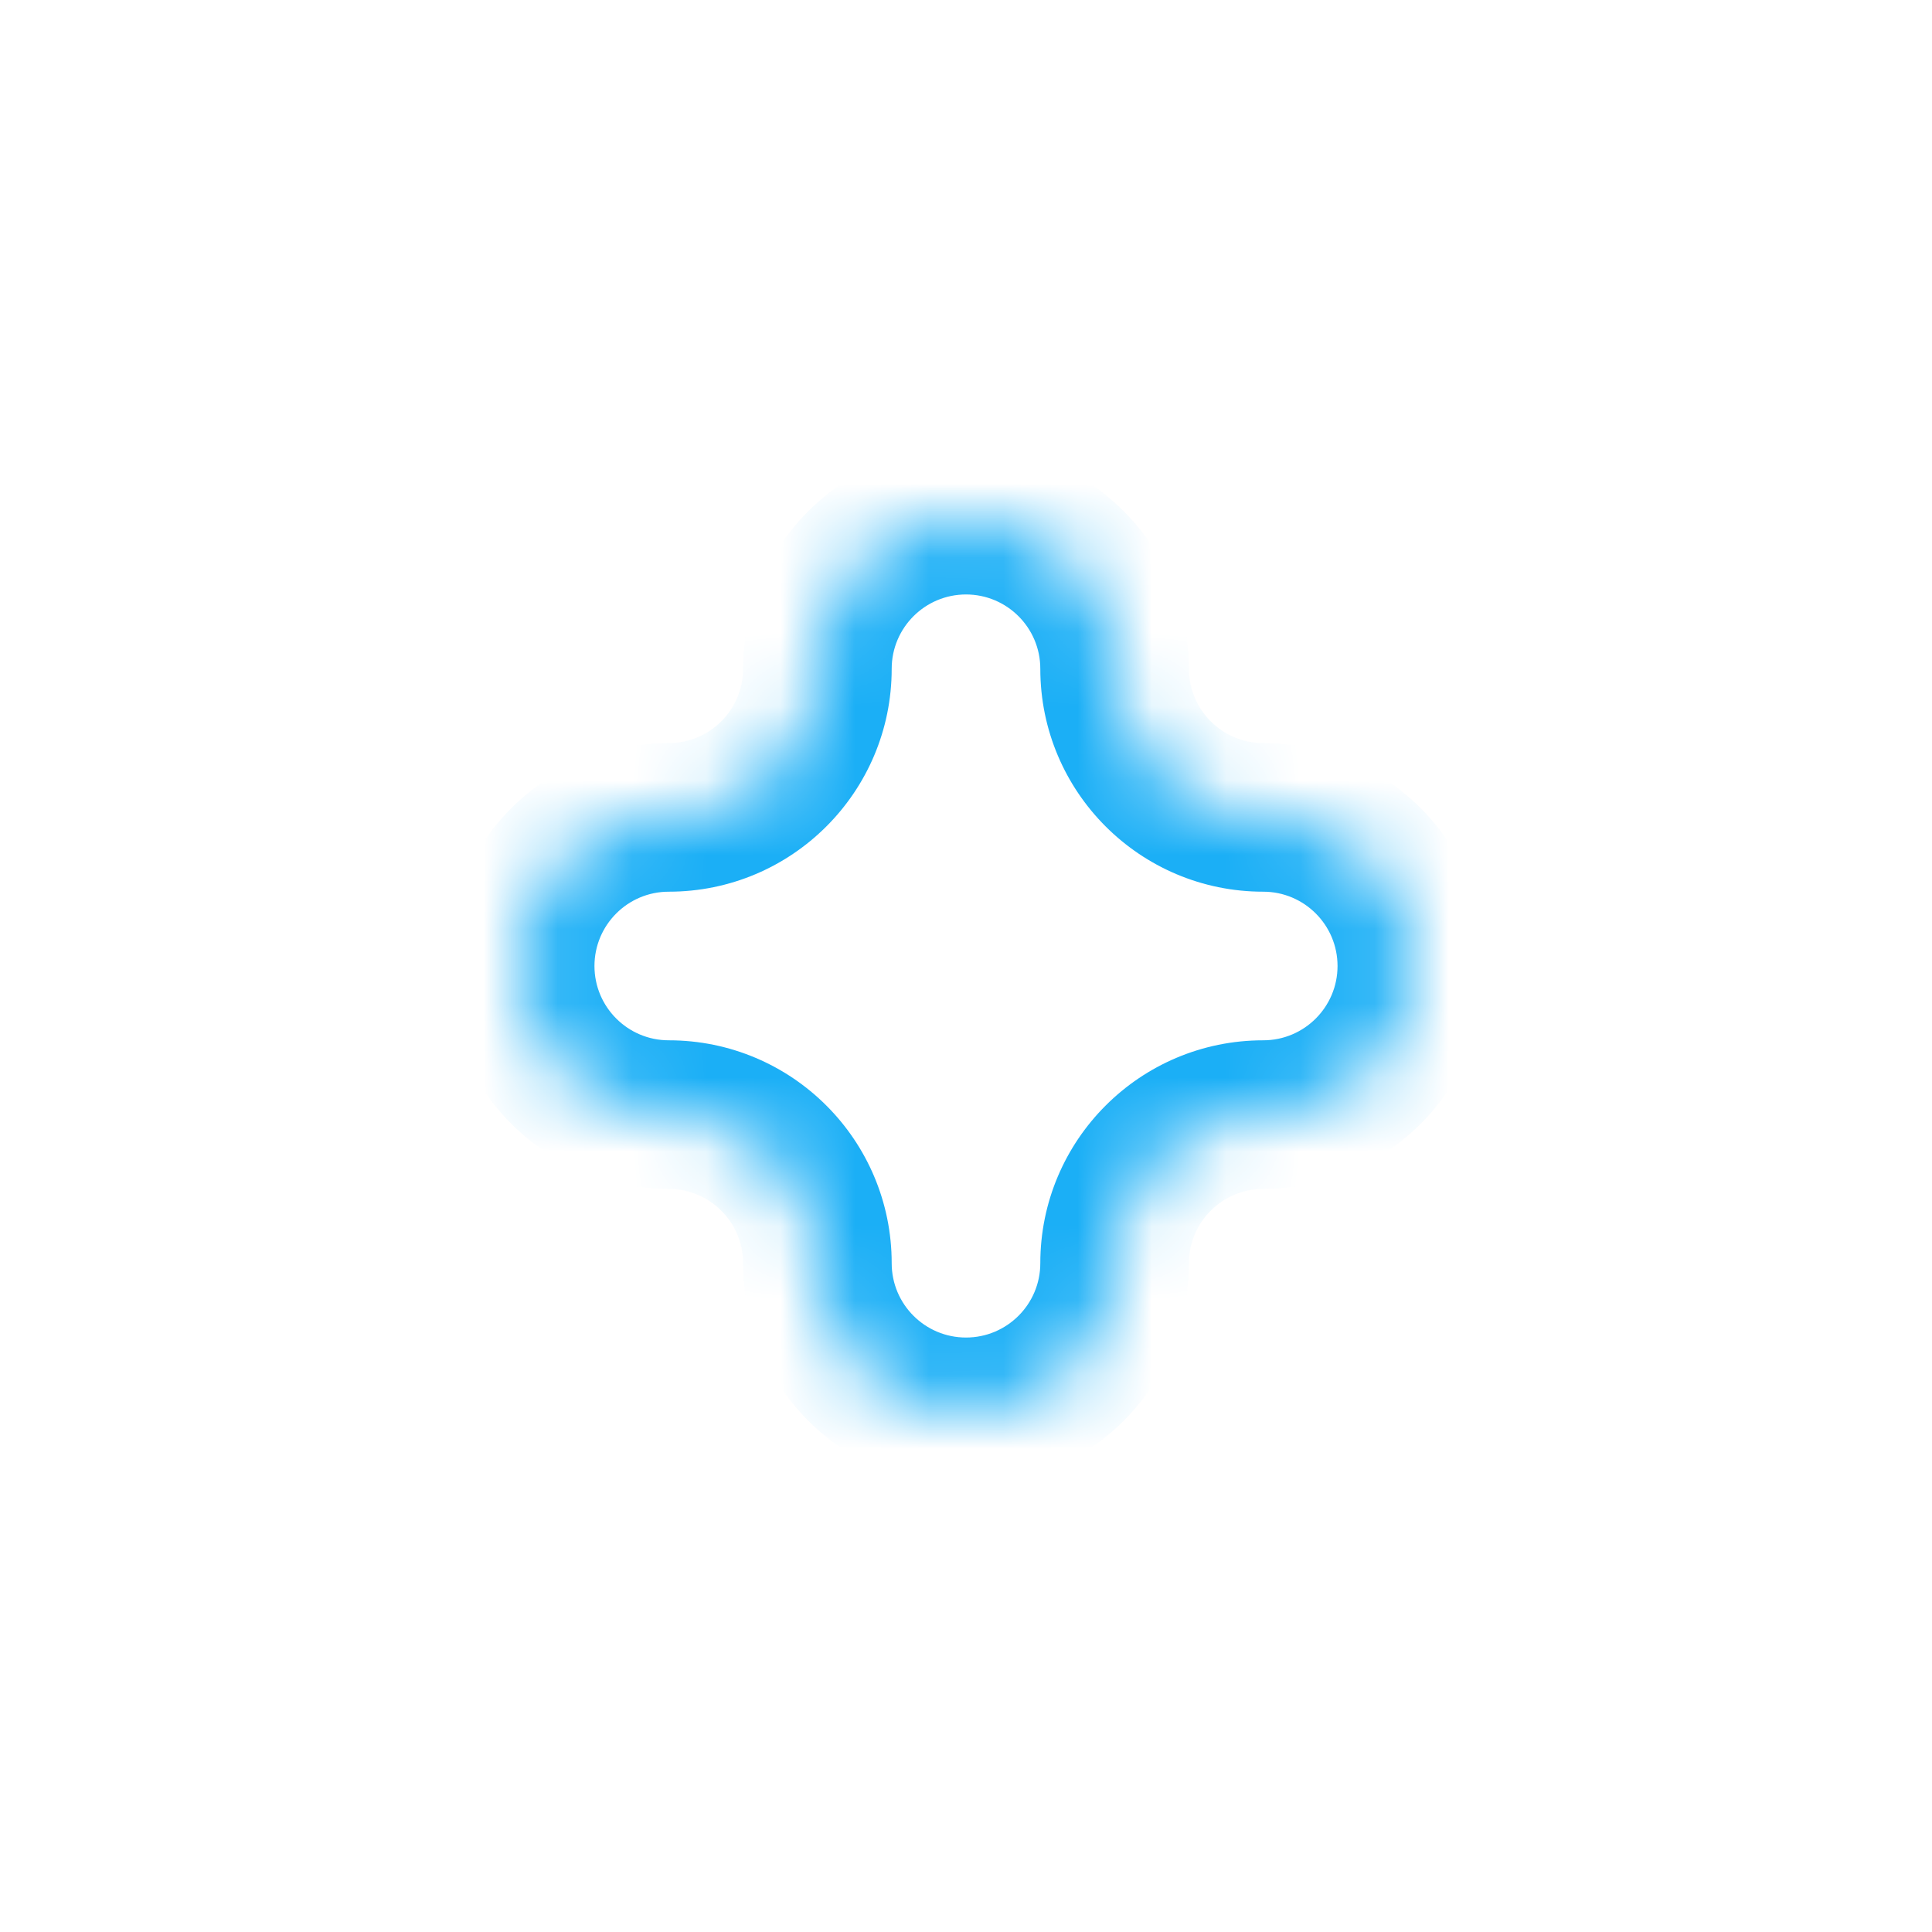 <svg width="26" height="26" viewBox="0 0 26 26" fill="none" xmlns="http://www.w3.org/2000/svg">
<mask id="path-1-inside-1_10577_114063" fill="white">
<path d="M13 7C14.105 7 15 7.895 15 9C15 10.105 15.895 11 17 11C18.105 11 19 11.895 19 13C19 14.105 18.105 15 17 15C15.895 15 15 15.895 15 17C15 18.105 14.105 19 13 19C11.895 19 11 18.105 11 17C11 15.895 10.105 15 9 15C7.895 15 7 14.105 7 13C7 11.895 7.895 11 9 11C10.105 11 11 10.105 11 9C11 7.895 11.895 7 13 7Z"/>
</mask>
<path d="M19 13H20H19ZM7 13H6H7ZM13 7V8C13.552 8 14 8.448 14 9H15H16C16 7.343 14.657 6 13 6V7ZM17 11V12C17.552 12 18 12.448 18 13H19H20C20 11.343 18.657 10 17 10V11ZM19 13H18C18 13.552 17.552 14 17 14V15V16C18.657 16 20 14.657 20 13H19ZM15 17H14C14 17.552 13.552 18 13 18V19V20C14.657 20 16 18.657 16 17H15ZM13 19V18C12.448 18 12 17.552 12 17H11H10C10 18.657 11.343 20 13 20V19ZM9 15V14C8.448 14 8 13.552 8 13H7H6C6 14.657 7.343 16 9 16L9 15ZM7 13H8C8 12.448 8.448 12 9 12V11V10C7.343 10 6 11.343 6 13H7ZM11 9H12C12 8.448 12.448 8 13 8V7V6C11.343 6 10 7.343 10 9L11 9ZM9 11V12C10.657 12 12 10.657 12 9H11H10C10 9.552 9.552 10 9 10V11ZM11 17H12C12 15.343 10.657 14 9 14V15V16C9.552 16 10 16.448 10 17H11ZM17 15V14C15.343 14 14 15.343 14 17H15H16C16 16.448 16.448 16 17 16V15ZM15 9H14C14 10.657 15.343 12 17 12V11V10C16.448 10 16 9.552 16 9H15Z" fill="#1BAFF6" mask="url(#path-1-inside-1_10577_114063)"/>
</svg>
